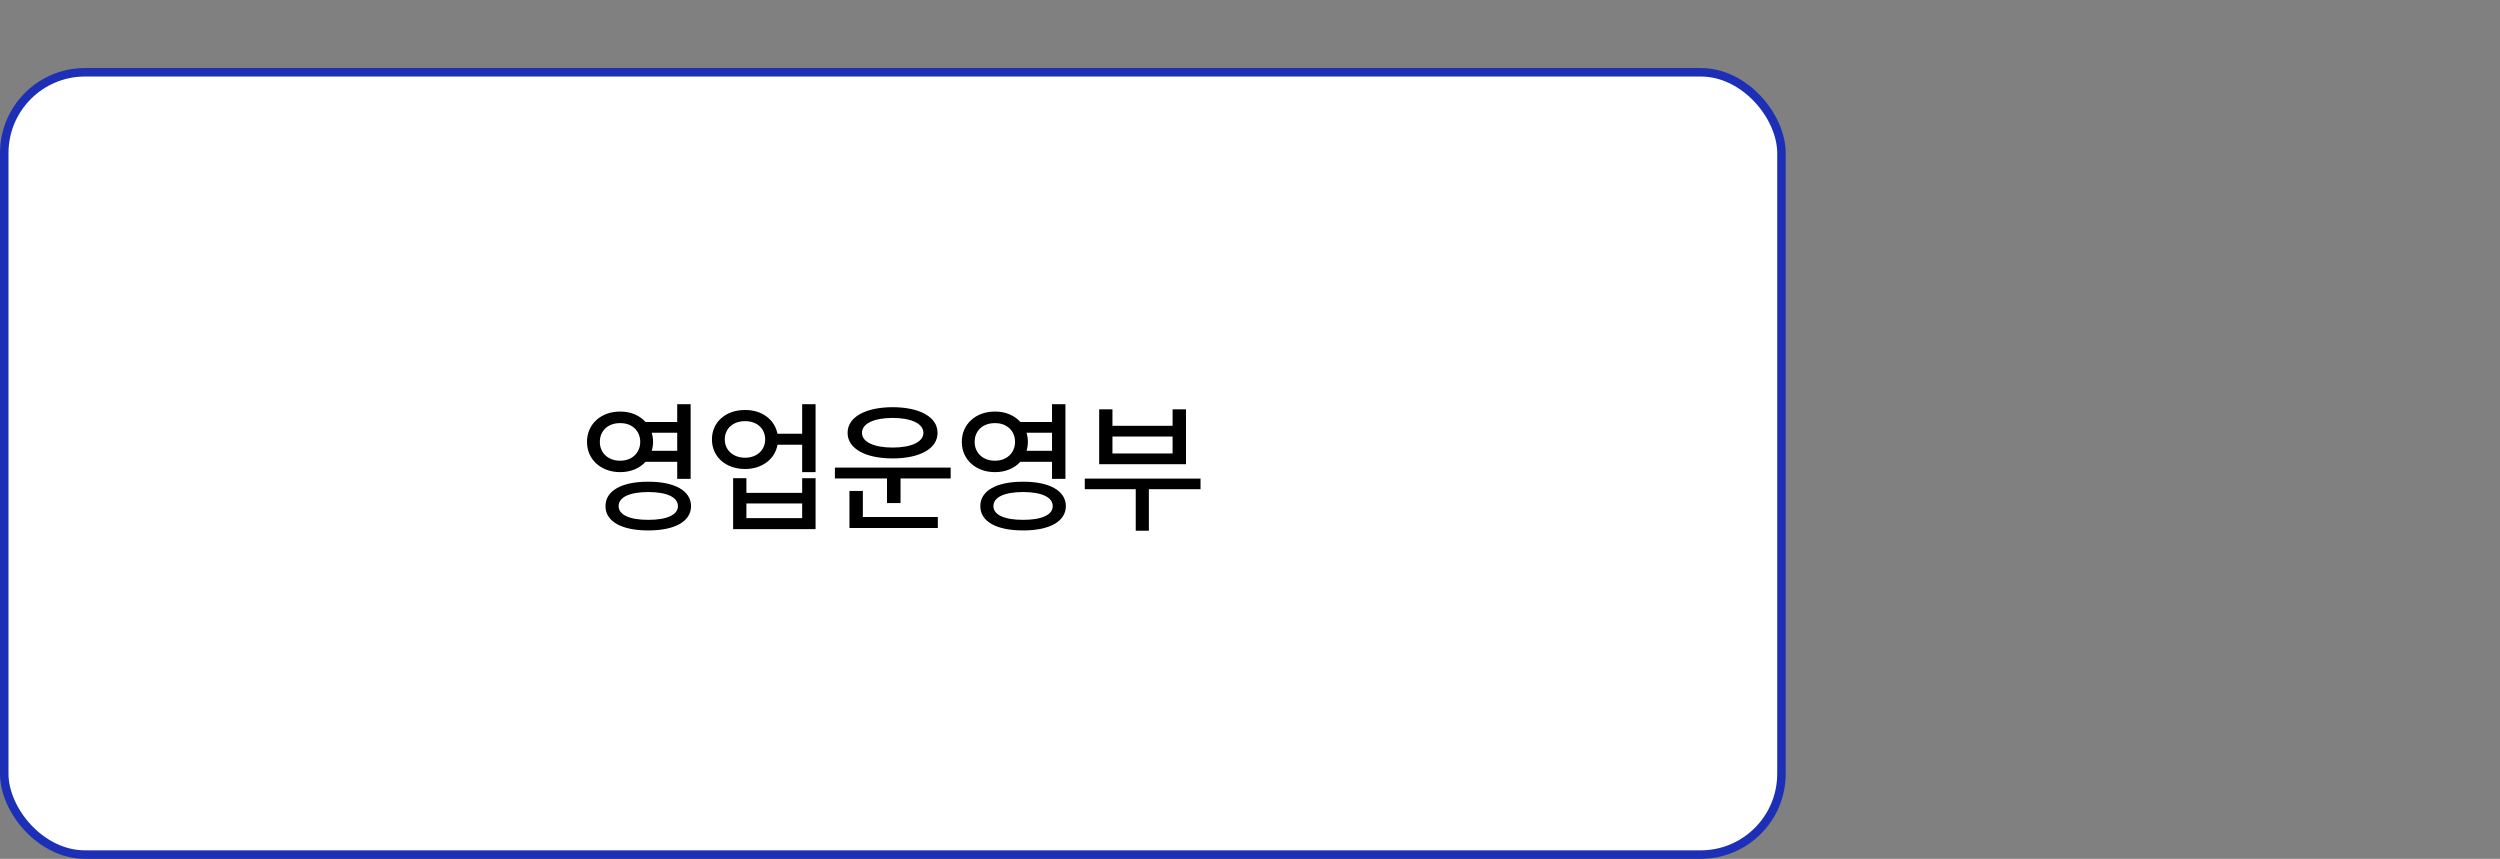 <svg width="294" height="101" viewBox="0 0 294 101" fill="none" xmlns="http://www.w3.org/2000/svg">
<rect x="0" y="0" width="294" height="101" fill="#808080" stroke="none"/>
<rect x="0.5" y="8.5" width="209" height="92" rx="9.5" fill="white" stroke="#1D2FB6"/>
<path d="M72.934 48.399C74.171 48.391 75.225 48.856 75.922 49.628H79.641V47.536H81.218V56.318H79.641V54.31H75.914C75.217 55.073 74.163 55.53 72.934 55.522C70.693 55.53 69.024 54.044 69.033 51.969C69.024 49.869 70.693 48.391 72.934 48.399ZM70.543 51.969C70.535 53.272 71.54 54.193 72.934 54.177C74.287 54.193 75.291 53.272 75.291 51.969C75.291 50.632 74.287 49.744 72.934 49.761C71.54 49.744 70.535 50.632 70.543 51.969ZM71.207 59.523C71.199 57.705 73.125 56.642 76.238 56.65C79.334 56.642 81.26 57.705 81.268 59.523C81.26 61.332 79.334 62.386 76.238 62.378C73.125 62.386 71.199 61.332 71.207 59.523ZM72.751 59.523C72.743 60.544 74.055 61.141 76.238 61.133C78.421 61.141 79.724 60.544 79.724 59.523C79.724 58.46 78.421 57.871 76.238 57.862C74.055 57.871 72.743 58.46 72.751 59.523ZM76.644 50.89C76.744 51.222 76.802 51.587 76.802 51.969C76.802 52.334 76.744 52.691 76.644 53.015H79.641V50.89H76.644ZM87.626 48.217C89.585 48.2 91.105 49.337 91.428 51.006H94.334V47.536H95.911V55.522H94.334V52.301H91.436C91.129 54.011 89.602 55.156 87.626 55.156C85.352 55.156 83.717 53.72 83.725 51.67C83.717 49.645 85.352 48.2 87.626 48.217ZM85.236 51.67C85.228 52.94 86.224 53.828 87.626 53.828C89.004 53.828 89.984 52.94 89.984 51.67C89.984 50.392 89.004 49.52 87.626 49.528C86.224 49.52 85.228 50.392 85.236 51.67ZM86.215 62.228V56.235H87.776V57.962H94.334V56.235H95.911V62.228H86.215ZM87.776 60.934H94.334V59.207H87.776V60.934ZM111.798 54.99V56.269H105.905V59.157H104.311V56.269H98.185V54.99H111.798ZM99.679 50.906C99.671 49.047 101.779 47.893 104.975 47.885C108.171 47.893 110.263 49.047 110.254 50.906C110.263 52.757 108.171 53.911 104.975 53.911C101.779 53.911 99.671 52.757 99.679 50.906ZM99.895 62.096V57.73H101.472V60.801H110.288V62.096H99.895ZM101.373 50.906C101.356 51.977 102.8 52.633 104.975 52.633C107.158 52.633 108.586 51.977 108.594 50.906C108.586 49.802 107.158 49.155 104.975 49.147C102.8 49.155 101.356 49.802 101.373 50.906ZM117.011 48.399C118.248 48.391 119.302 48.856 120 49.628H123.718V47.536H125.295V56.318H123.718V54.31H119.991C119.294 55.073 118.24 55.53 117.011 55.522C114.77 55.53 113.102 54.044 113.11 51.969C113.102 49.869 114.77 48.391 117.011 48.399ZM114.621 51.969C114.612 53.272 115.617 54.193 117.011 54.177C118.364 54.193 119.369 53.272 119.369 51.969C119.369 50.632 118.364 49.744 117.011 49.761C115.617 49.744 114.612 50.632 114.621 51.969ZM115.285 59.523C115.276 57.705 117.202 56.642 120.315 56.65C123.411 56.642 125.337 57.705 125.345 59.523C125.337 61.332 123.411 62.386 120.315 62.378C117.202 62.386 115.276 61.332 115.285 59.523ZM116.829 59.523C116.82 60.544 118.132 61.141 120.315 61.133C122.498 61.141 123.801 60.544 123.801 59.523C123.801 58.46 122.498 57.871 120.315 57.862C118.132 57.871 116.82 58.46 116.829 59.523ZM120.722 50.89C120.821 51.222 120.879 51.587 120.879 51.969C120.879 52.334 120.821 52.691 120.722 53.015H123.718V50.89H120.722ZM141.183 56.285V57.53H135.107V62.411H133.563V57.53H127.57V56.285H141.183ZM129.263 54.592V48.134H130.824V50.076H137.896V48.134H139.473V54.592H129.263ZM130.824 53.33H137.896V51.338H130.824V53.33Z" fill="black"/>
</svg>
